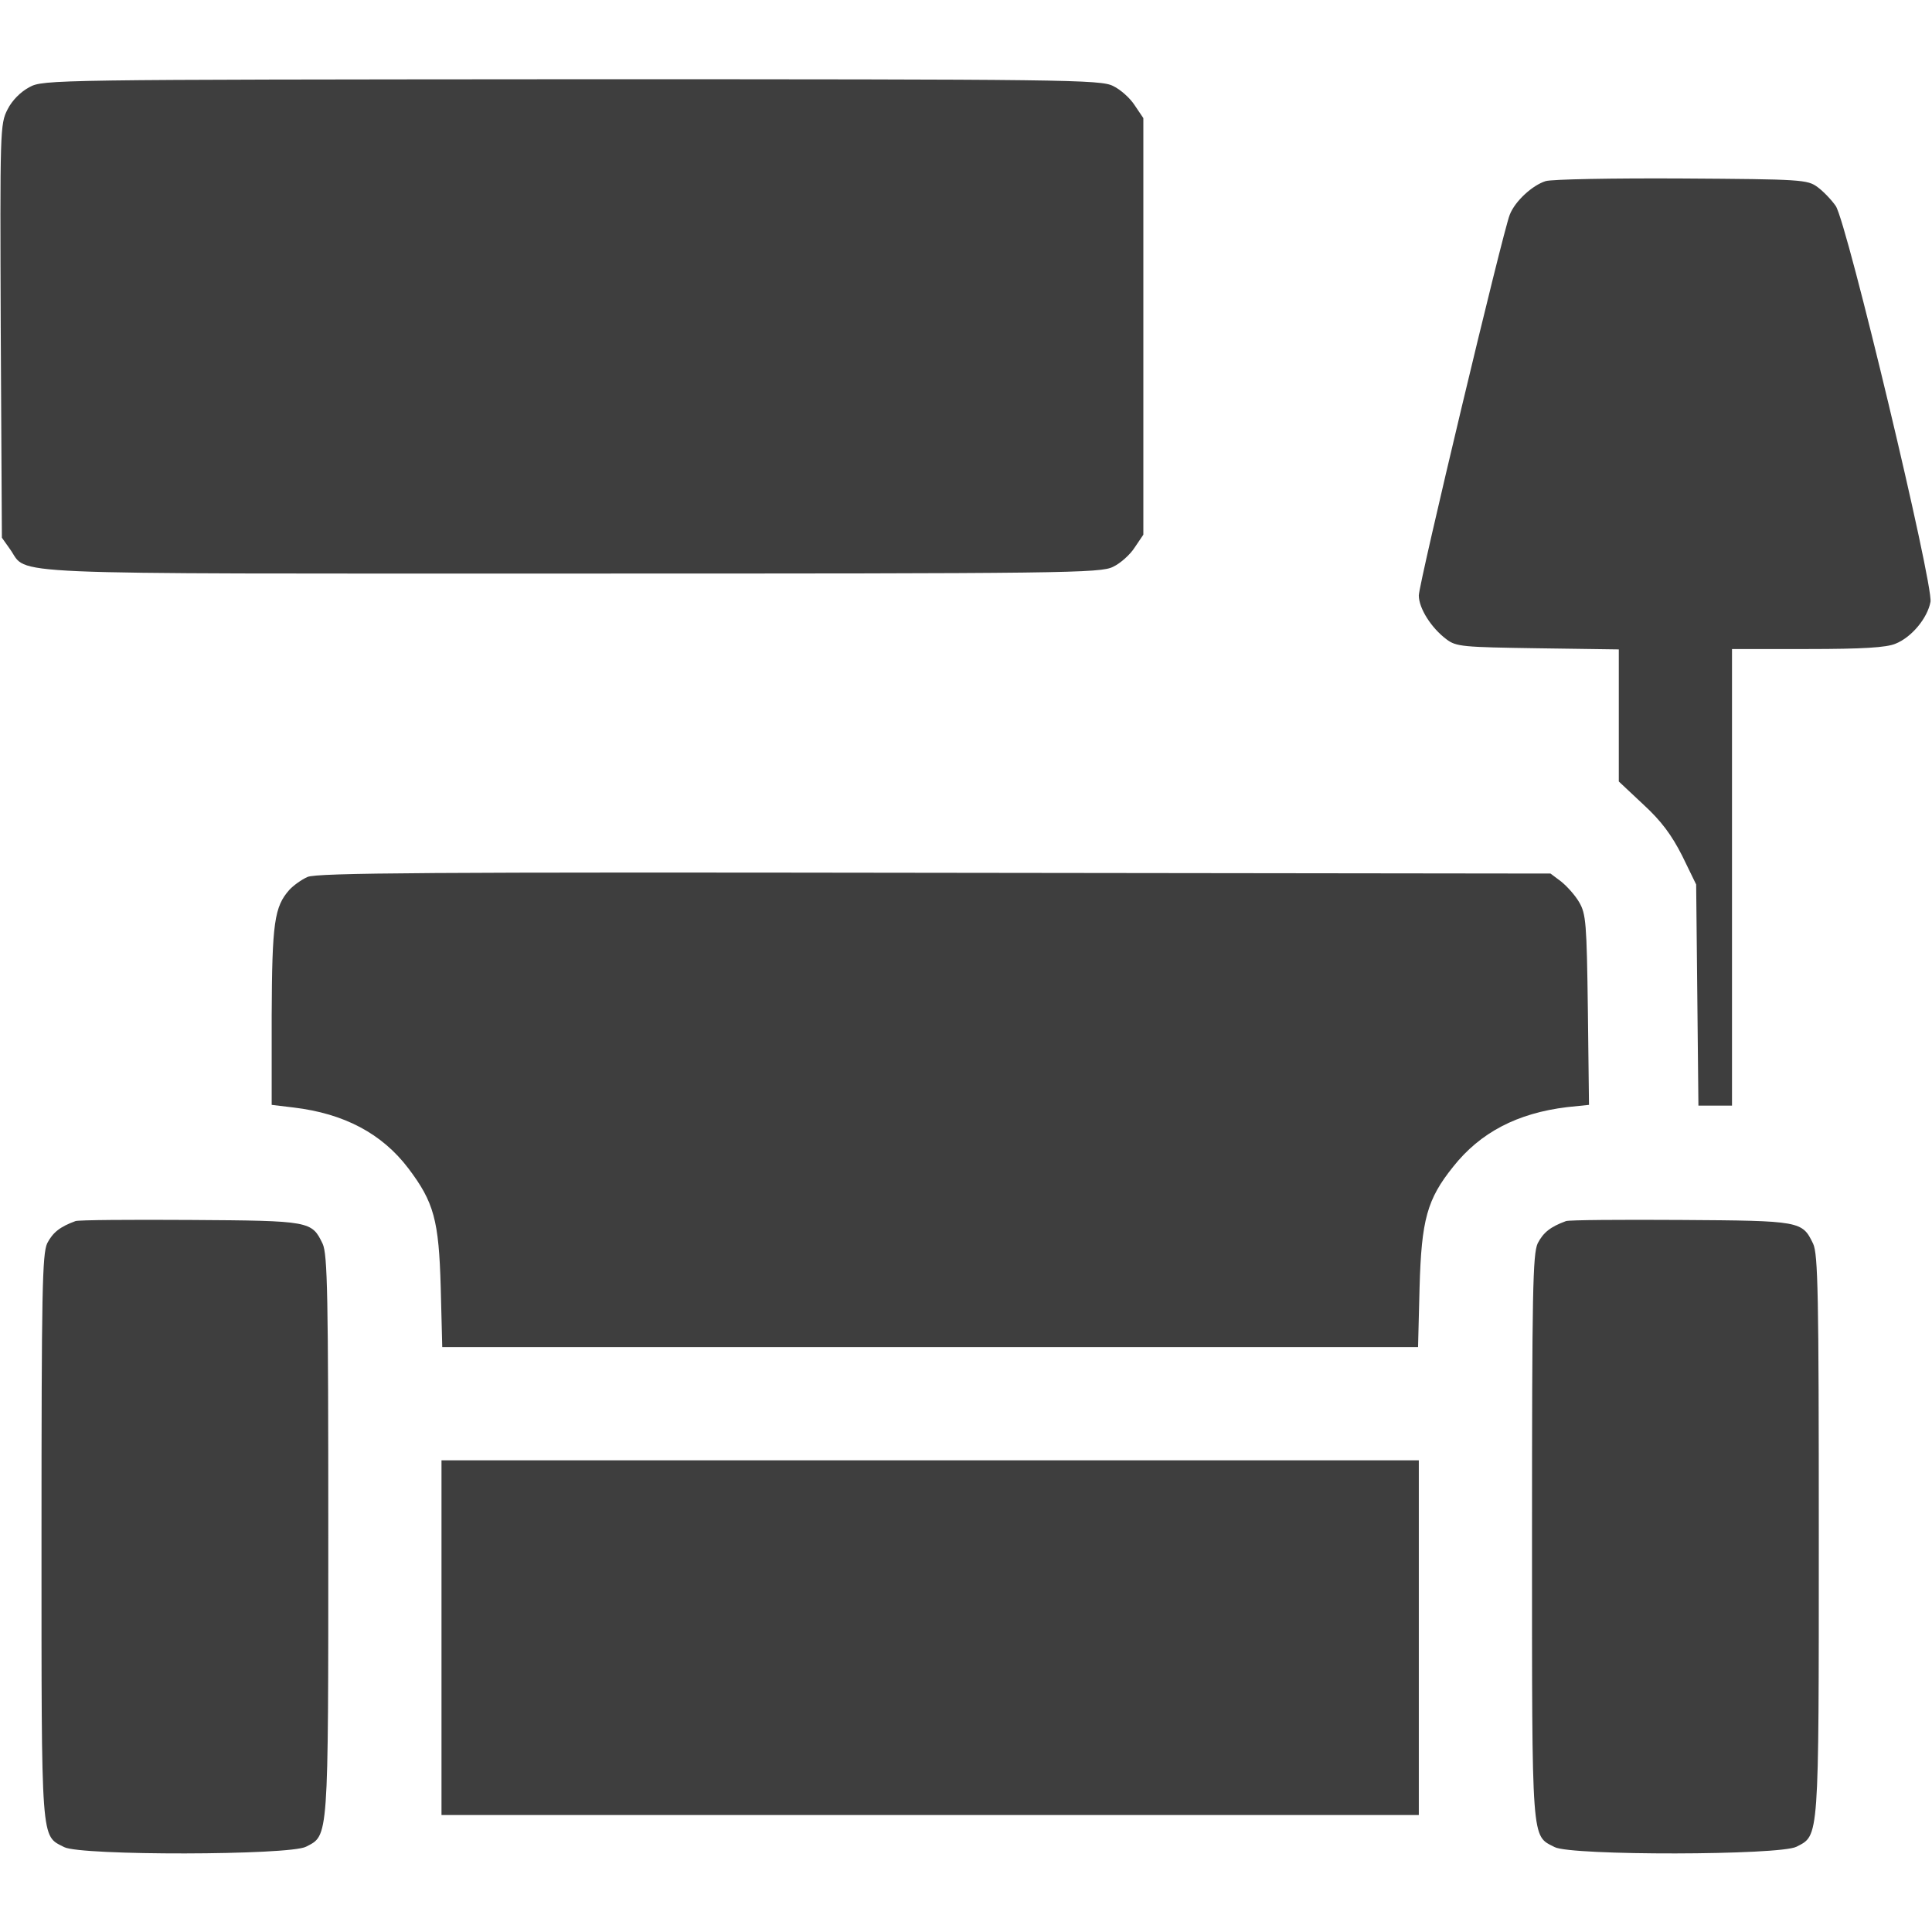 <?xml version="1.0" encoding="UTF-8"?> <svg xmlns="http://www.w3.org/2000/svg" width="170" height="170" viewBox="0 0 170 170" fill="none"><path d="M2.59 7.669C1.826 8.068 1.062 8.831 0.664 9.628C-6.18398e-07 10.923 -6.32252e-07 11.421 0.066 29.152L0.166 47.314L0.896 48.343C2.523 50.634 -1.062 50.468 50.369 50.468C93.898 50.468 96.853 50.435 97.949 49.87C98.58 49.572 99.443 48.808 99.842 48.177L100.605 47.048V28.72V10.392L99.842 9.263C99.443 8.632 98.58 7.868 97.949 7.57C96.853 7.005 93.898 6.972 50.303 6.972C4.682 7.005 3.785 7.005 2.59 7.669Z" fill="#3E3E3E"></path><path d="M136 15.938C134.838 16.303 133.311 17.697 132.846 18.893C132.248 20.354 124.844 51.365 124.844 52.395C124.844 53.523 125.939 55.25 127.268 56.246C128.131 56.91 128.729 56.943 135.336 57.043L142.441 57.143V62.953V68.764L144.6 70.789C146.193 72.25 147.09 73.478 148.02 75.305L149.248 77.828L149.348 87.557L149.447 97.285H150.941H152.402V77.197V57.109H159.043C163.924 57.109 165.982 56.977 166.779 56.645C168.207 56.08 169.602 54.387 169.867 52.959C170.133 51.432 162.529 19.623 161.533 18.129C161.168 17.598 160.438 16.834 159.939 16.469C159.043 15.805 158.578 15.771 147.986 15.705C141.91 15.672 136.531 15.771 136 15.938Z" fill="#3E3E3E"></path><path d="M27.061 77.164C26.529 77.397 25.799 77.928 25.467 78.293C24.139 79.787 23.939 81.182 23.906 89.35V97.219L25.832 97.451C30.281 97.982 33.602 99.742 35.926 102.797C38.184 105.785 38.615 107.346 38.781 113.289L38.914 118.535H81.846H124.777L124.91 113.289C125.076 107.312 125.574 105.52 127.865 102.664C130.256 99.643 133.51 97.949 137.893 97.418L139.818 97.219L139.719 88.852C139.619 81.215 139.553 80.418 138.955 79.389C138.59 78.758 137.859 77.961 137.361 77.562L136.432 76.865L82.244 76.799C37.785 76.732 27.891 76.799 27.061 77.164Z" fill="#3E3E3E"></path><path d="M6.641 107.446C5.279 107.944 4.648 108.442 4.15 109.405C3.719 110.367 3.652 113.621 3.652 135.303C3.652 162.496 3.586 161.467 5.645 162.53C7.105 163.293 25.467 163.26 26.928 162.496C28.92 161.467 28.887 162.098 28.887 135.104C28.887 113.92 28.82 110.367 28.389 109.438C27.426 107.446 27.326 107.412 16.768 107.346C11.488 107.313 6.906 107.346 6.641 107.446Z" fill="#3E3E3E"></path><path d="M137.793 107.446C136.432 107.944 135.801 108.442 135.303 109.405C134.871 110.367 134.805 113.621 134.805 135.303C134.805 162.496 134.738 161.467 136.797 162.53C138.258 163.293 156.619 163.26 158.08 162.496C160.072 161.467 160.039 162.098 160.039 135.104C160.039 113.92 159.973 110.367 159.541 109.438C158.578 107.446 158.479 107.412 147.92 107.346C142.641 107.313 138.059 107.346 137.793 107.446Z" fill="#3E3E3E"></path><path d="M38.848 144.102V159.707H81.846H124.844V144.102V128.496H81.846H38.848V144.102Z" fill="#3E3E3E"></path></svg> 